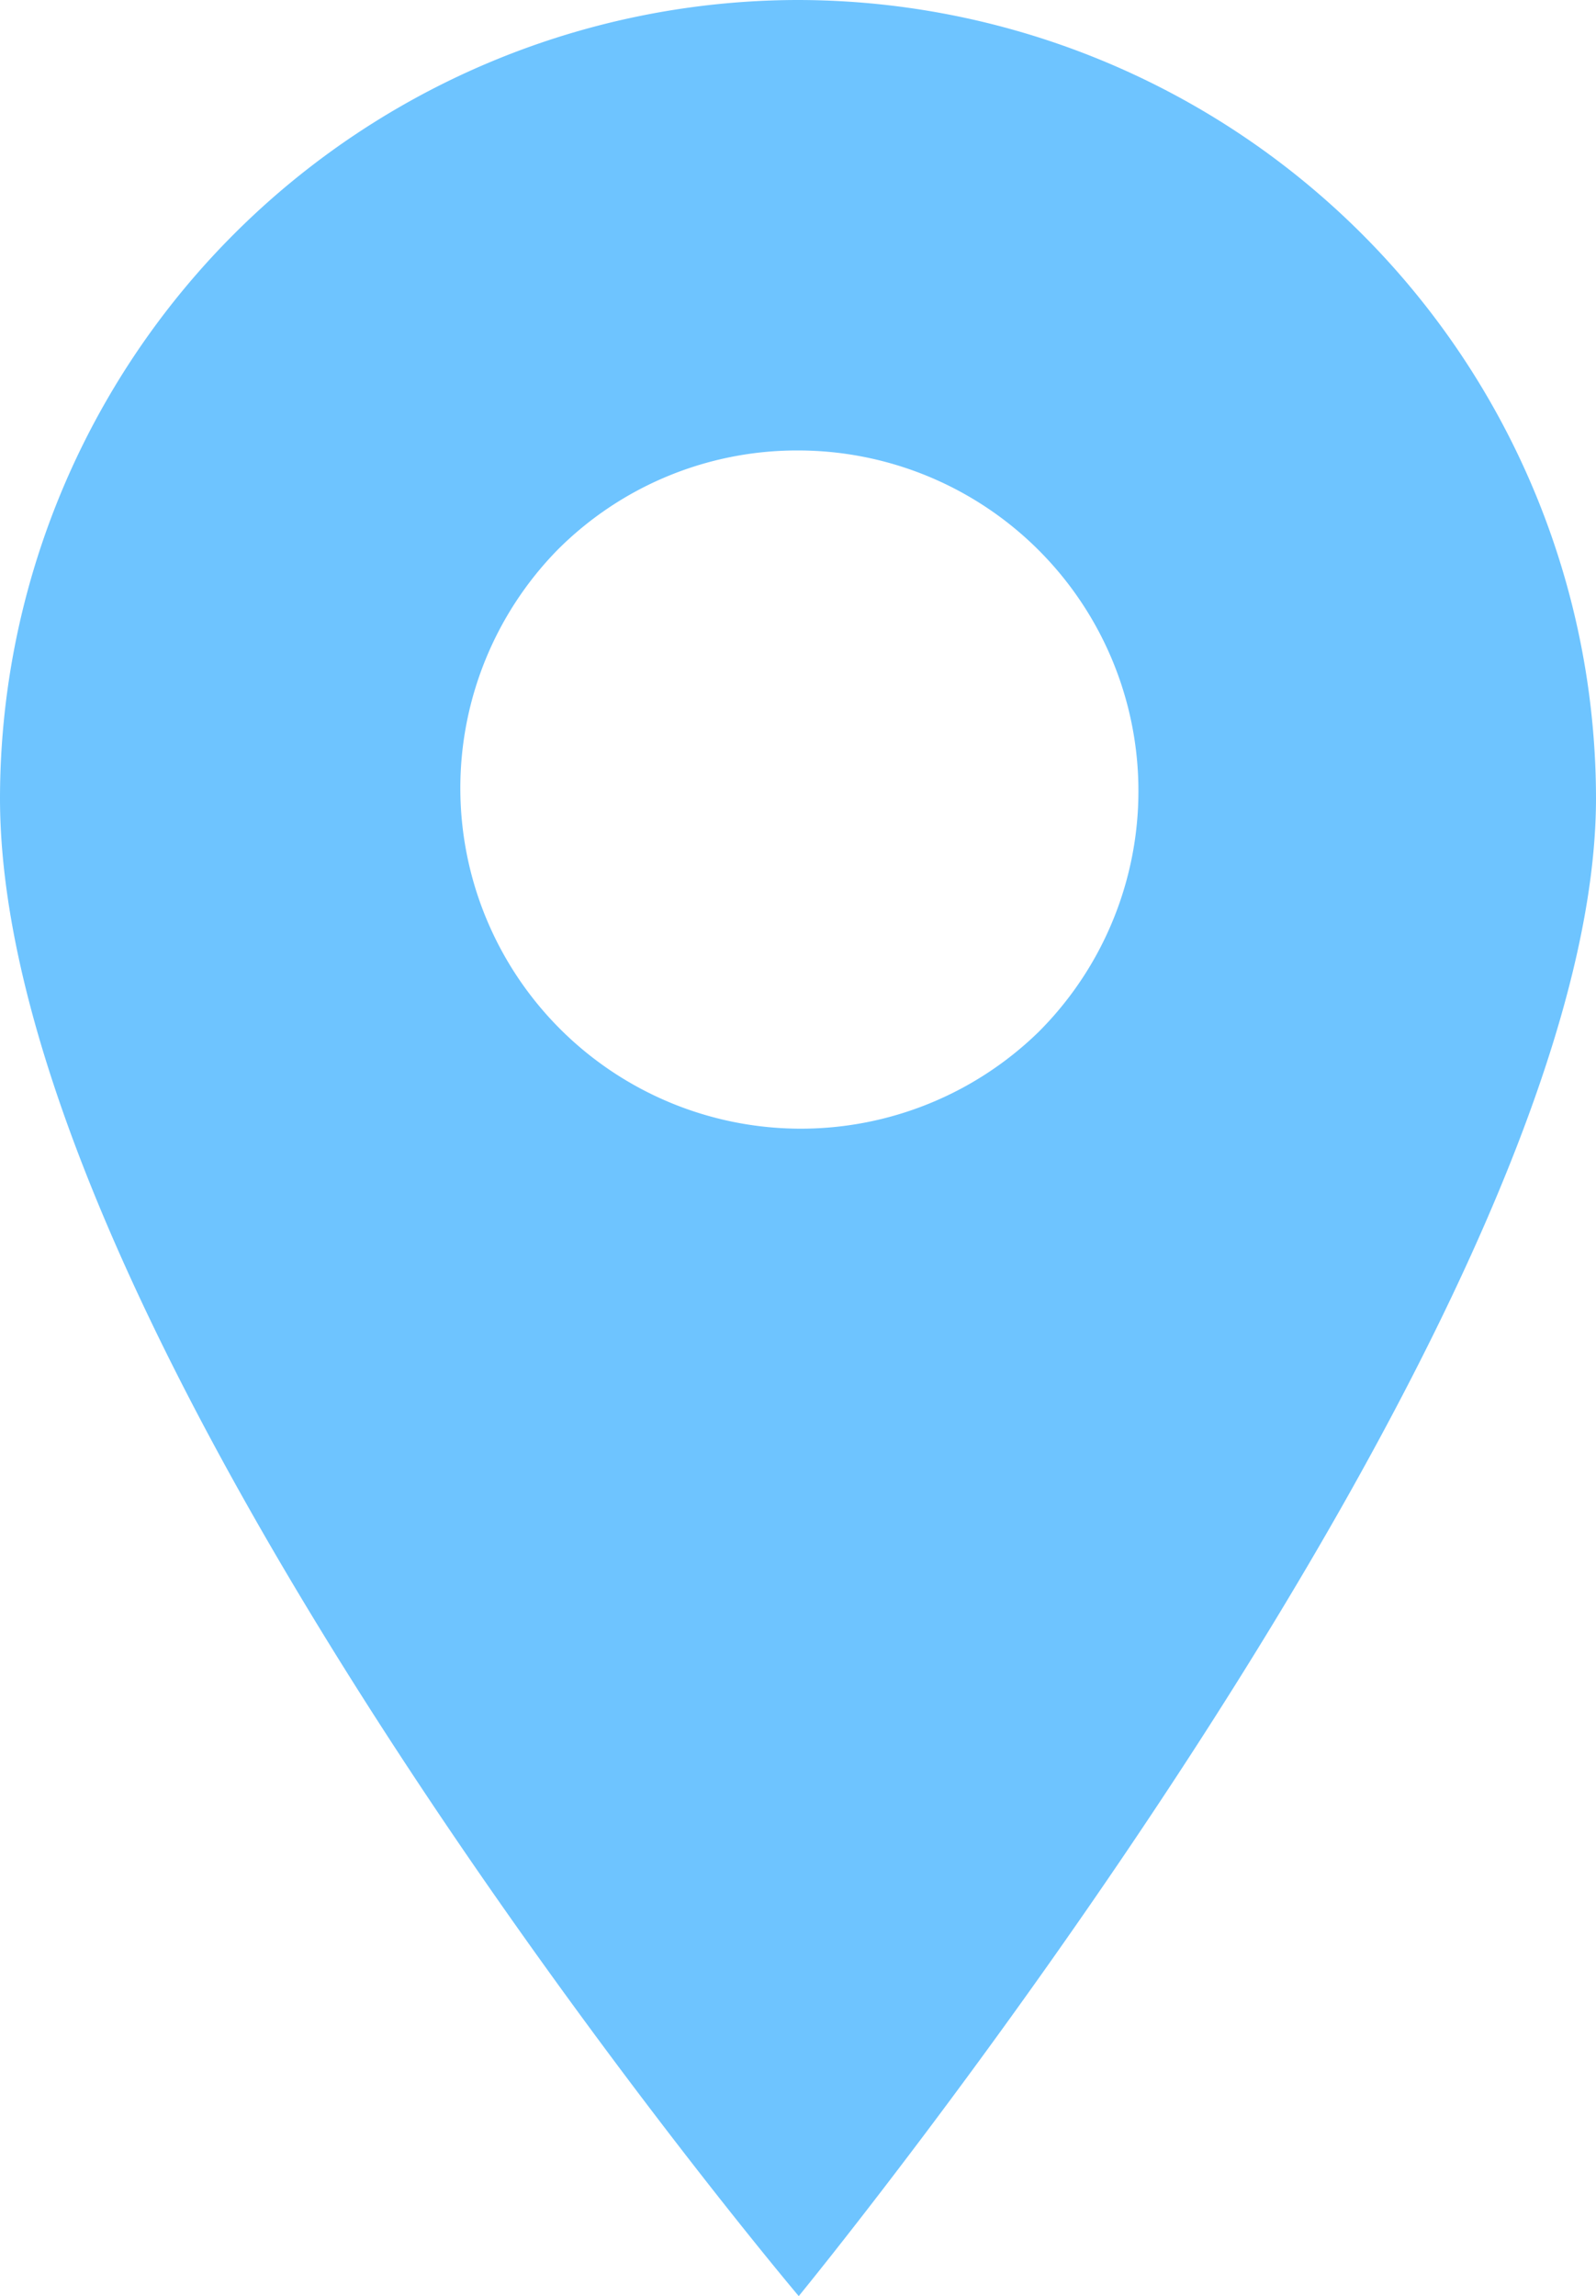 <svg xmlns="http://www.w3.org/2000/svg" width="15.308" height="22.02" viewBox="0 0 15.308 22.02"><path d="M1.4,0A7.663,7.663,0,0,0-6.25,7.654c0,5.3,7.661,14.366,7.661,14.366S9.058,12.7,9.058,7.654A7.663,7.663,0,0,0,1.4,0ZM3.713,9.895A3.266,3.266,0,0,1-.905,5.276,3.244,3.244,0,0,1,1.4,4.32,3.266,3.266,0,0,1,3.713,9.895Zm0,0" transform="translate(6.25)" fill="#6ec4ff"/></svg>